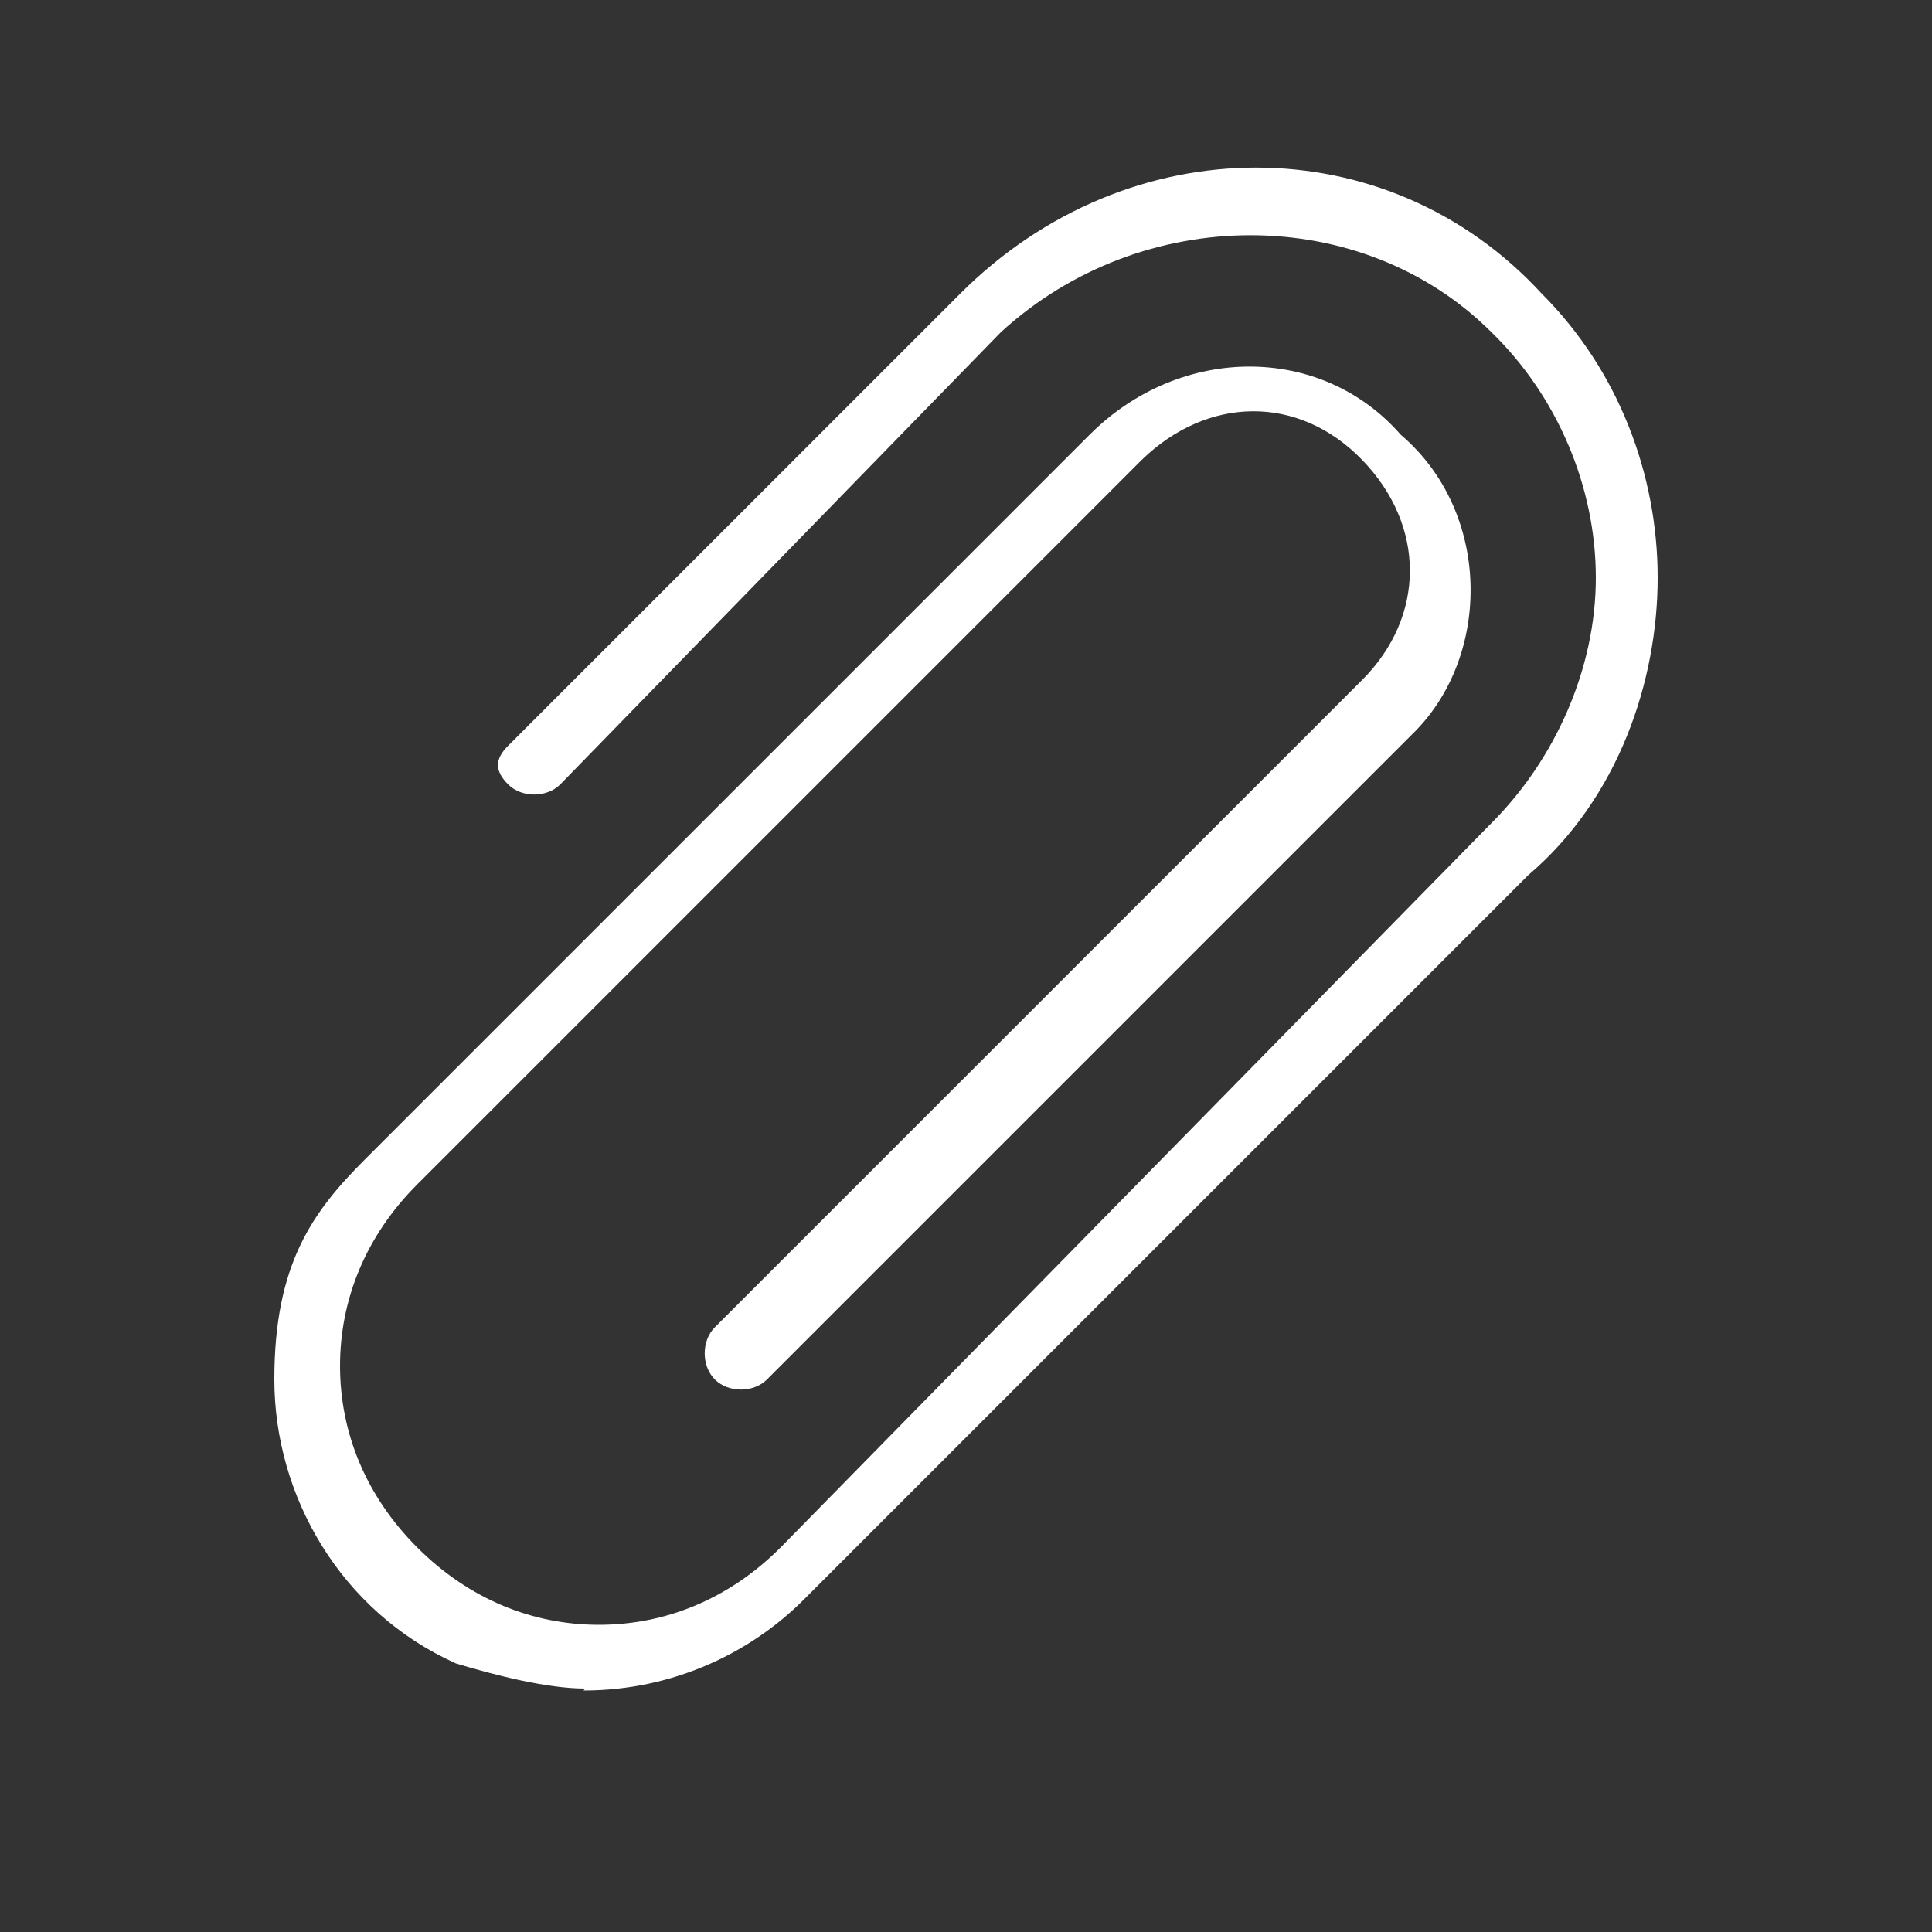 <?xml version="1.0" encoding="UTF-8"?>
<svg id="Layer_1" xmlns="http://www.w3.org/2000/svg" version="1.1" viewBox="0 0 100 100">
  <rect x="0" y="0" width="100" height="100" fill="#333333" stroke="none"/>
  <!-- Generator: Adobe Illustrator 29.1.0, SVG Export Plug-In . SVG Version: 2.1.0 Build 142)  -->
  <defs>
    <style>
      .st0 {
        fill: #fff;
      }
    </style>
  </defs>
  <path class="st0" d="M30.3,87.4c-2,0-4.7-.7-6.7-1.3-6-2.7-9.4-8.7-9.4-14.7s2-8.7,4.7-11.4L56.4,22.5c4.7-4.7,12-4.7,16.1,0,4.7,4,4.7,11.4.7,15.4l-33.5,33.5c-.7.7-2,.7-2.7,0s-.7-2,0-2.7l33.5-33.5c3.3-3.3,3.3-8,0-11.4s-8-3.3-11.4,0L21.6,61.3c-2.7,2.7-4,6-4,9.4s1.3,6.7,4,9.4,6,4,9.4,4,6.7-1.3,9.4-4l36.8-37.5c3.3-3.3,5.4-8,5.4-12.7s-2-9.4-5.4-12.7c-6.7-6.7-18.1-6.7-25.4,0l-22.8,23.4c-.7.7-2,.7-2.7,0s-.7-1.3,0-2l23.4-23.4c8.7-8.7,22.1-8.7,30.1,0,4,4,6,9.4,6,14.7s-2,11.4-6.7,15.4l-37.5,37.5c-2.7,2.7-6.7,4.7-11.4,4.7h0Z"/>
</svg>